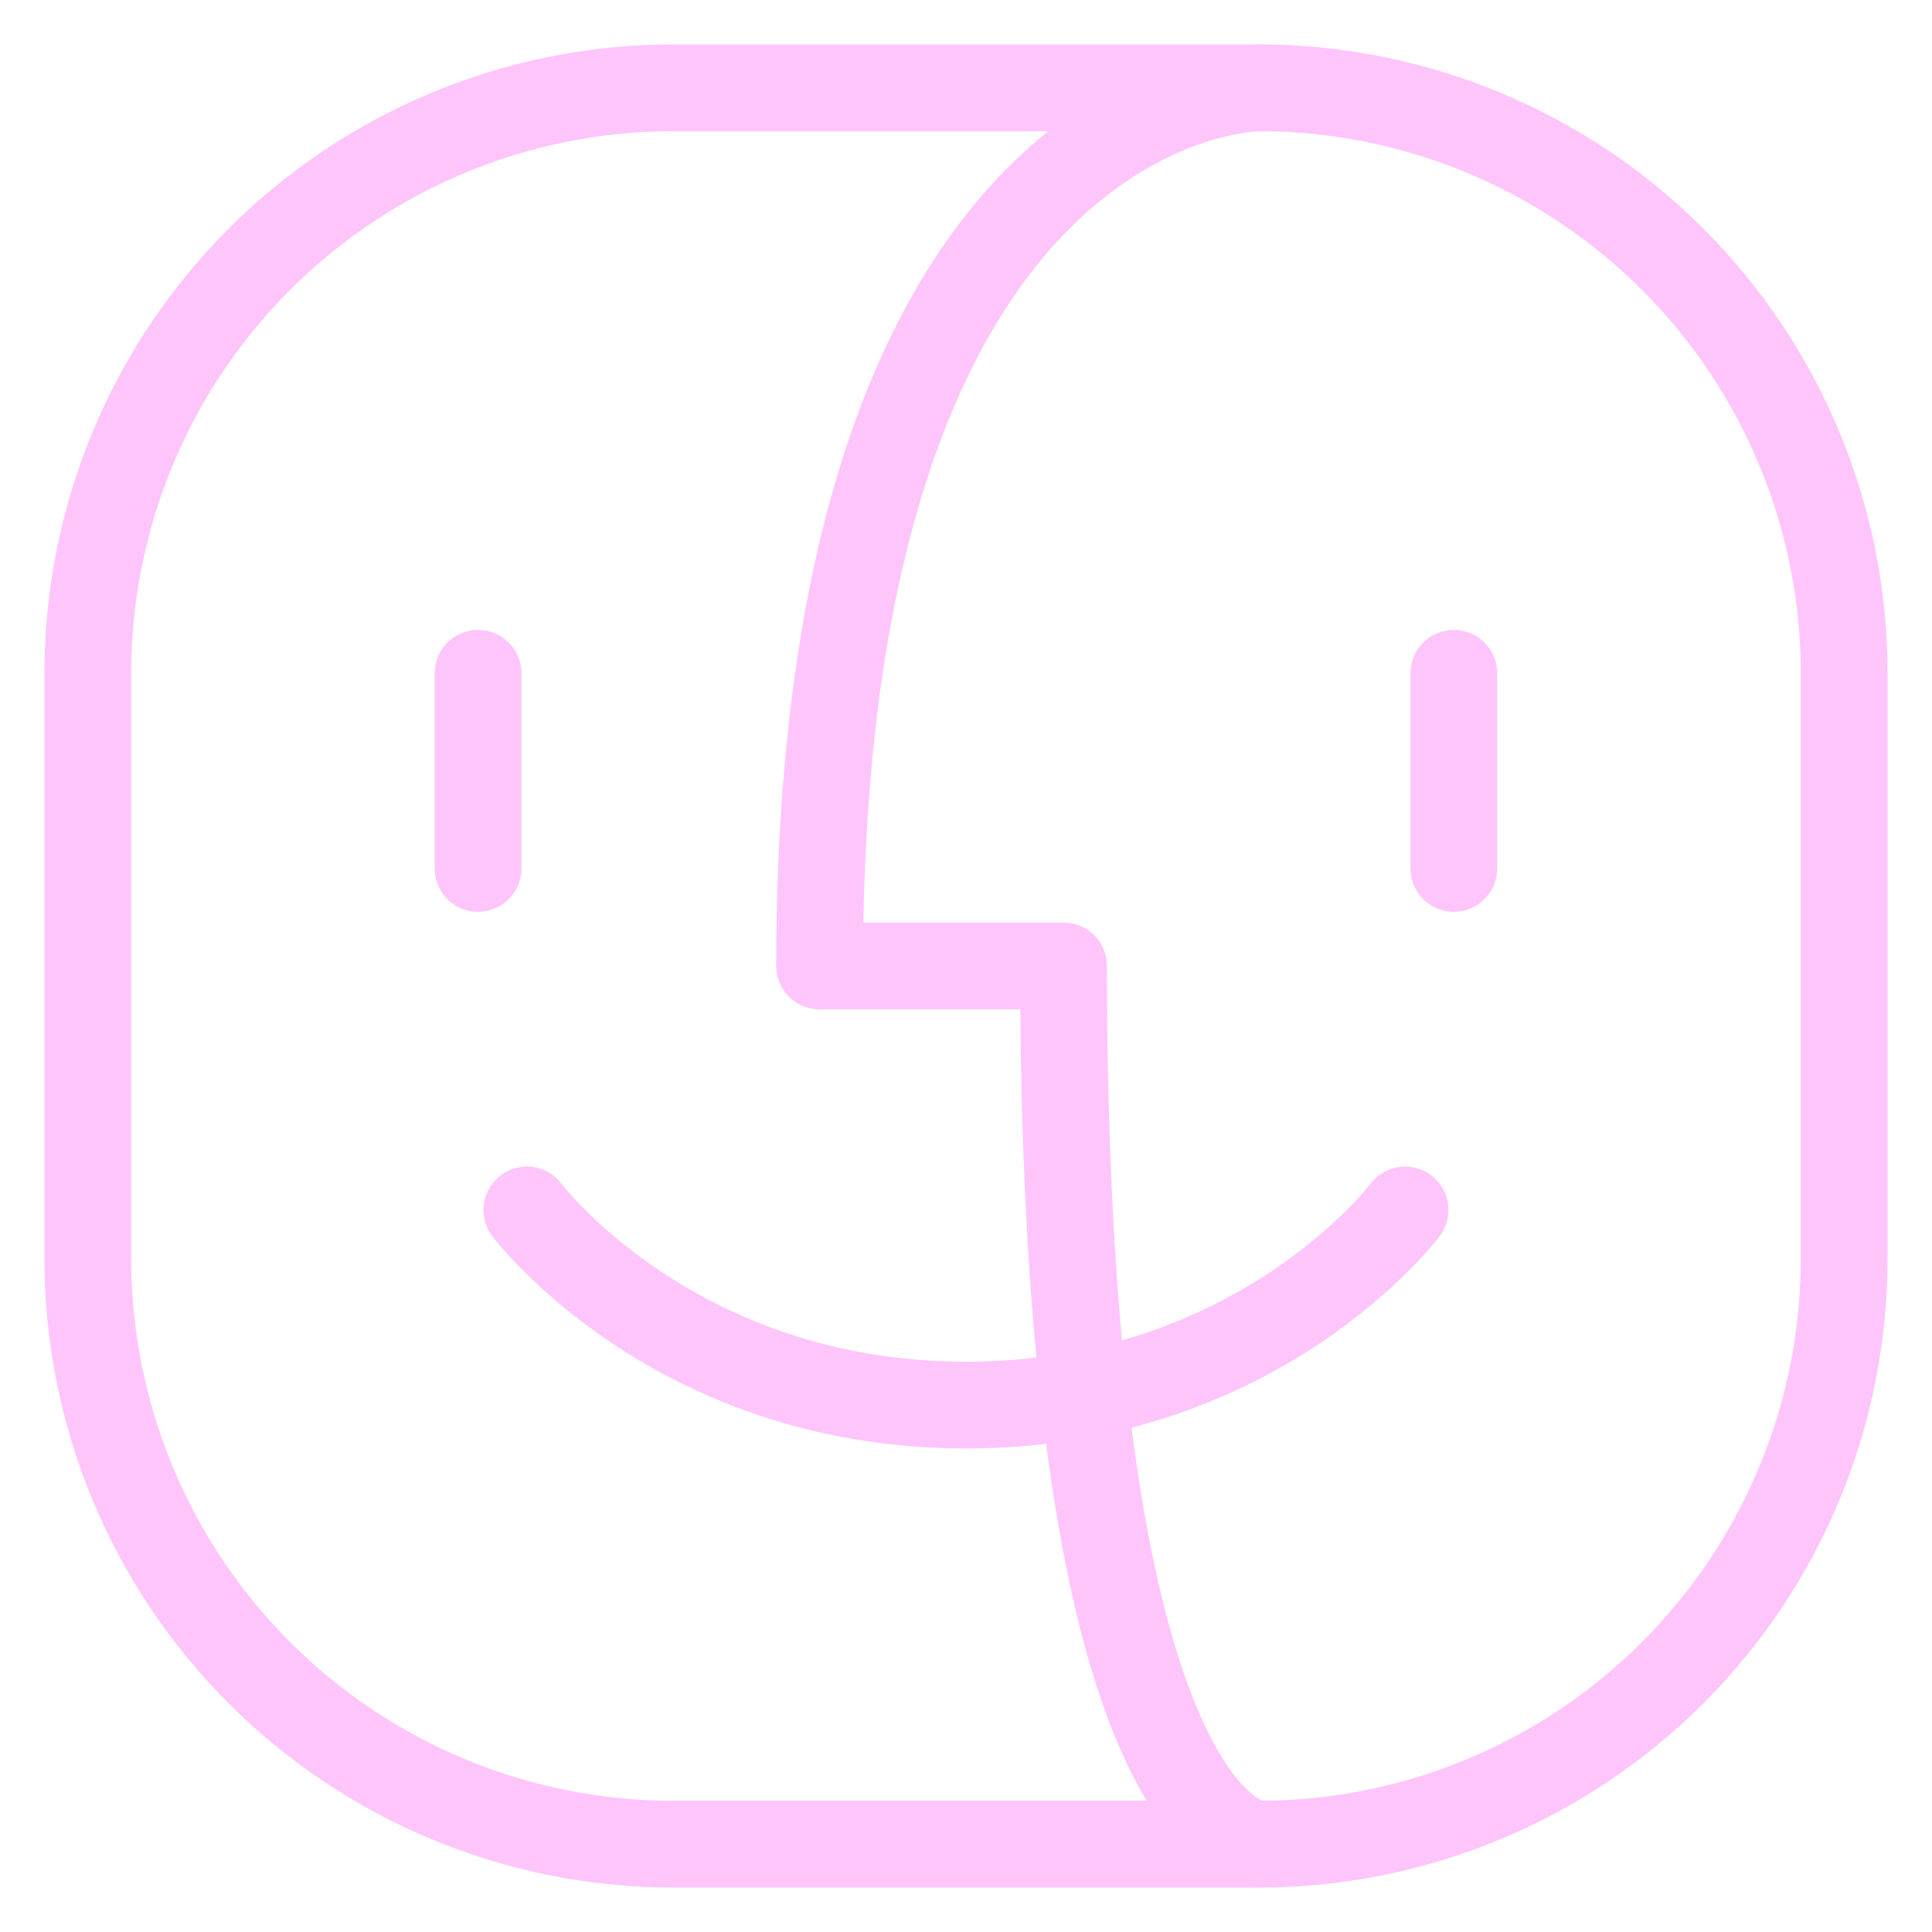 <?xml version="1.0" encoding="utf-8"?>
<svg xmlns="http://www.w3.org/2000/svg" fill="none" height="100%" overflow="visible" preserveAspectRatio="none" style="display: block;" viewBox="0 0 22 22" width="100%">
<g id="Group">
<path d="M1 14.333V7.667C1 5.899 1.702 4.203 2.953 2.953C4.203 1.702 5.899 1 7.667 1H14.333C16.101 1 17.797 1.702 19.047 2.953C20.298 4.203 21 5.899 21 7.667V14.333C21 16.101 20.298 17.797 19.047 19.047C17.797 20.298 16.101 21 14.333 21H7.667C5.899 21 4.203 20.298 2.953 19.047C1.702 17.797 1 16.101 1 14.333Z" id="Vector" stroke="#FEC5FB" stroke-linecap="round" stroke-linejoin="round" stroke-width="0.988"/>
<path d="M14.333 1C14.333 1 9.333 1 9.333 11H12.111C12.111 21 14.333 21 14.333 21" id="Vector_2" stroke="#FEC5FB" stroke-linecap="round" stroke-linejoin="round" stroke-width="0.988"/>
<path d="M16 13.778C16 13.778 14.333 16 11 16C7.667 16 6 13.778 6 13.778M5.444 7.667V9.889M16.555 7.667V9.889" id="Vector_3" stroke="#FEC5FB" stroke-linecap="round" stroke-linejoin="round" stroke-width="0.988"/>
</g>
</svg>